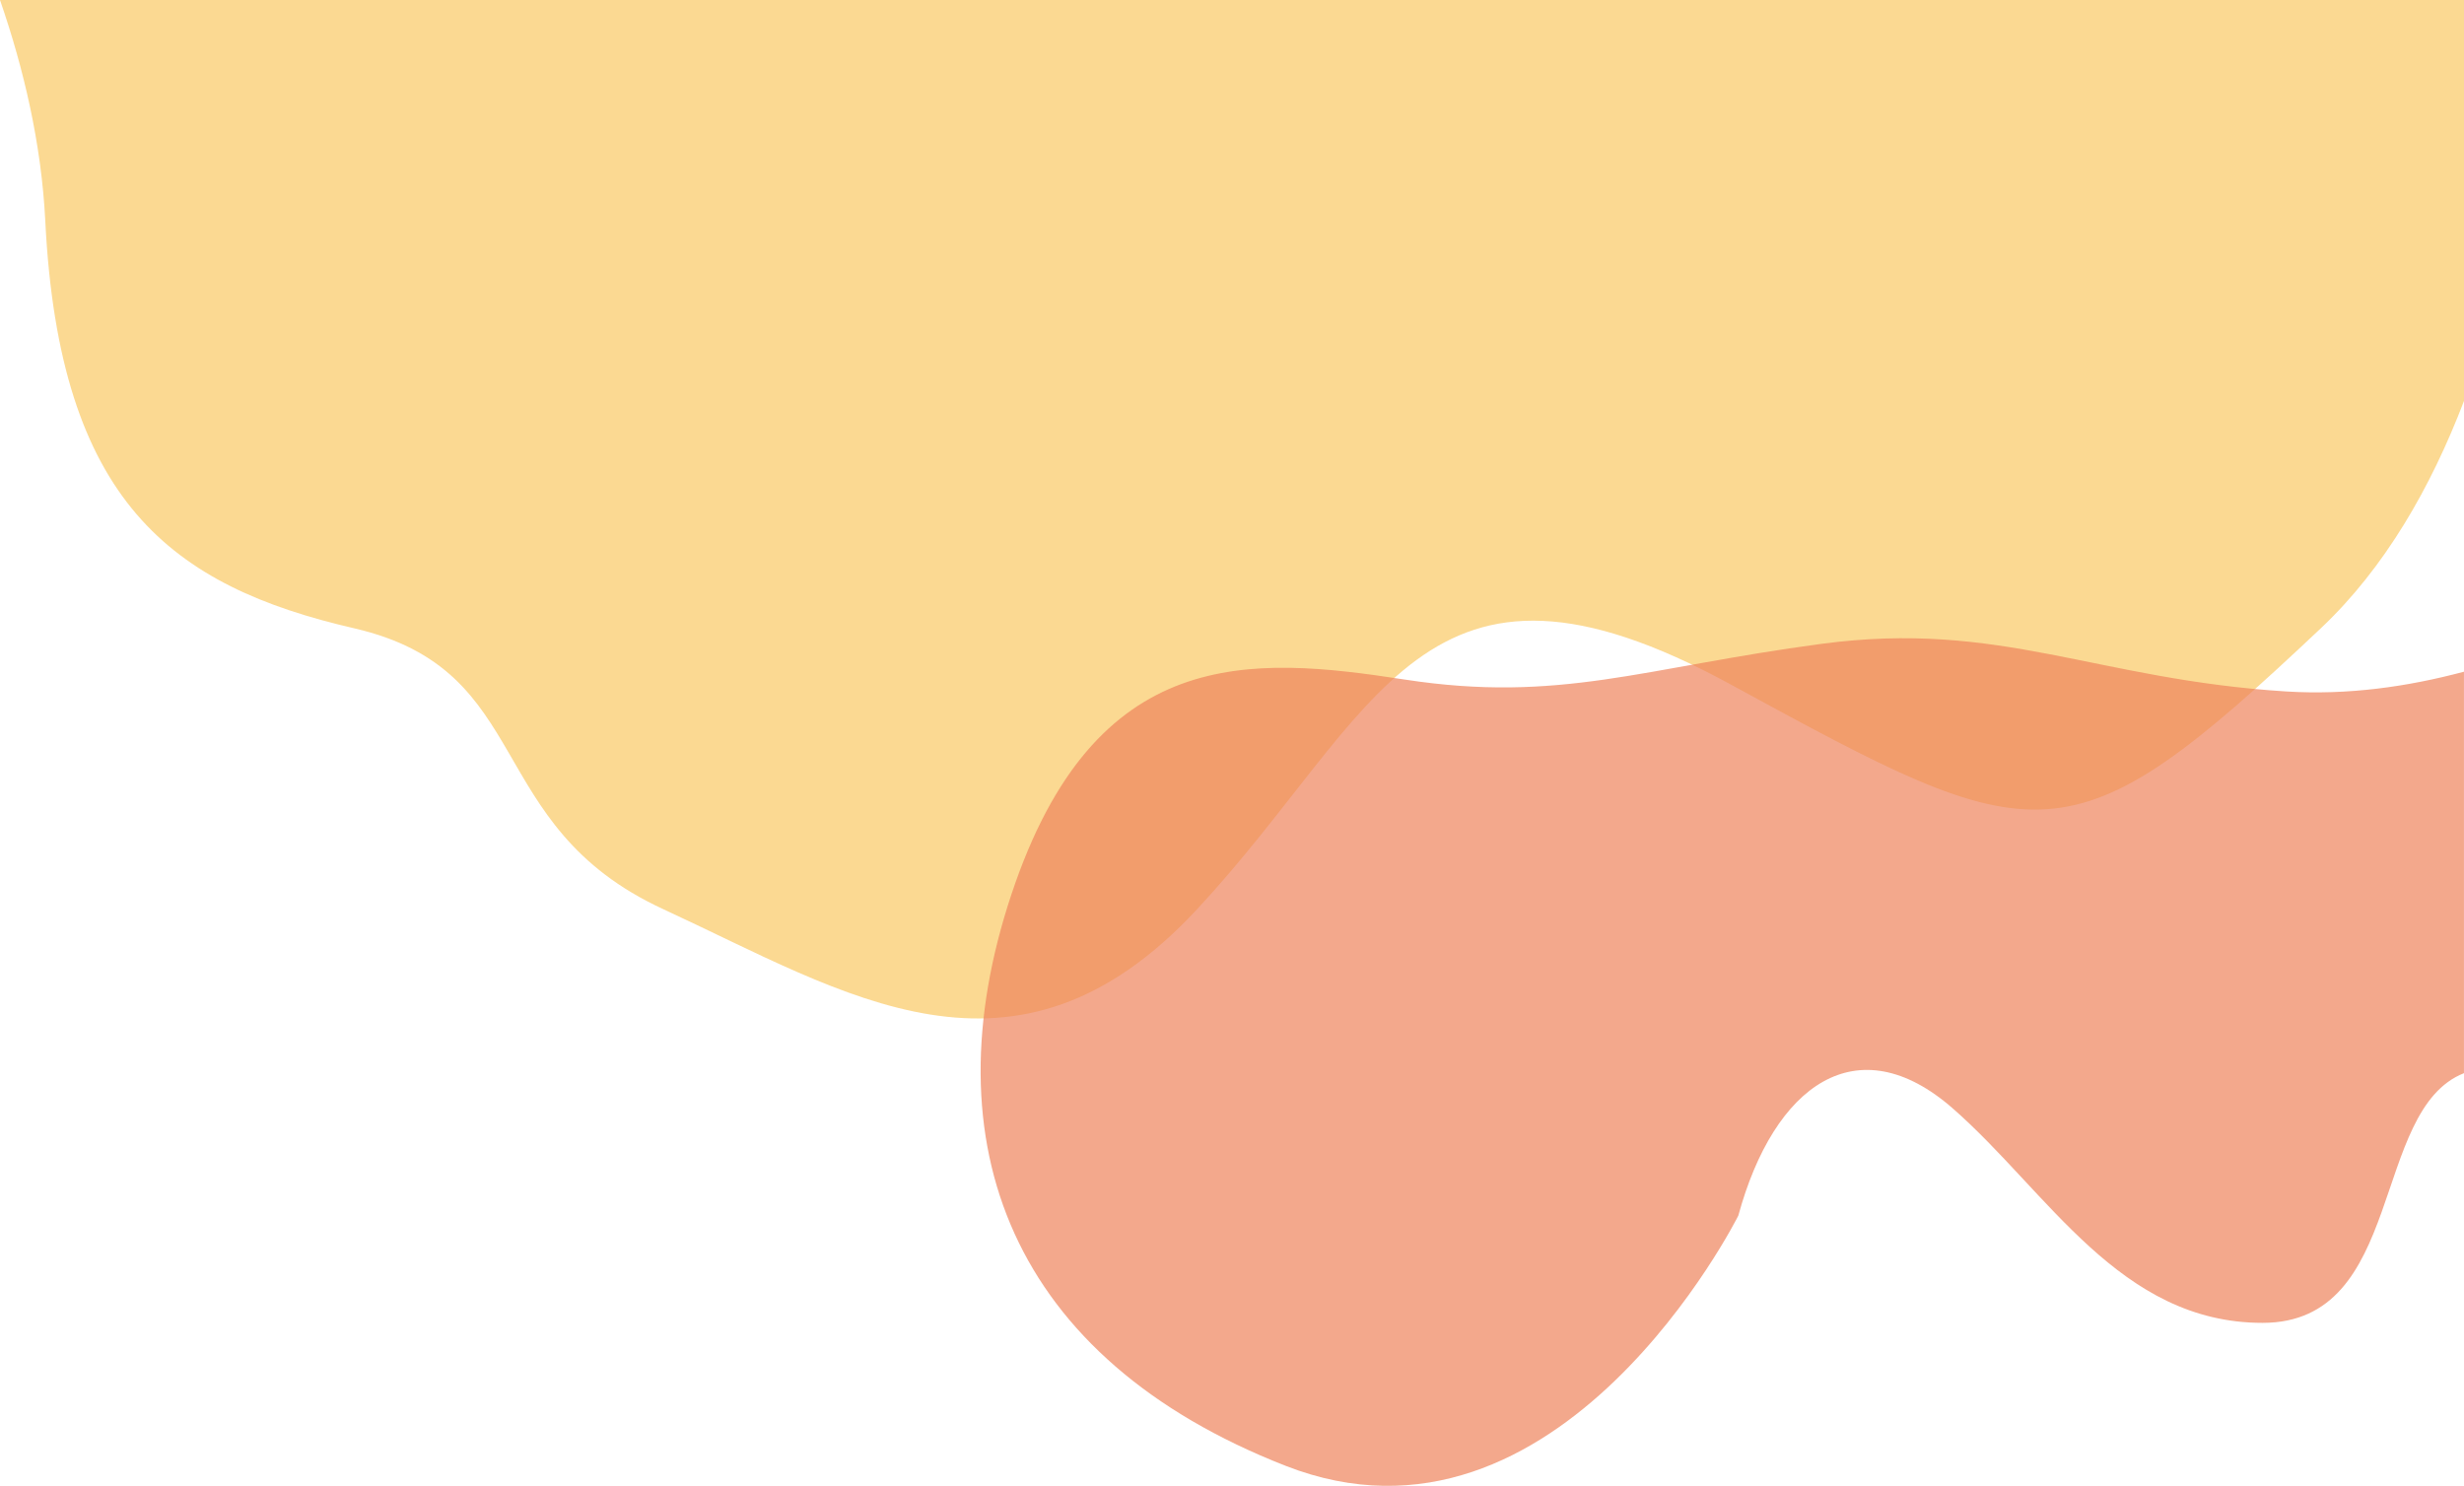 <?xml version="1.0" encoding="UTF-8"?><svg id="_レイヤー_2" xmlns="http://www.w3.org/2000/svg" viewBox="0 0 589.24 355.4"><defs><style>.cls-1{fill:#faca64;}.cls-1,.cls-2{opacity:.7;stroke-width:0px;}.cls-2{fill:#ee835c;}</style></defs><g id="design"><path class="cls-1" d="m589.24,0H0c5.66,16.37,9.91,34.37,10.83,52.88,3.36,67.18,30.23,87.33,73.9,97.41,43.67,10.08,30.23,47.03,73.9,67.18,43.67,20.15,83.97,47.03,127.64,0,43.67-47.03,53.74-94.05,127.64-53.74,73.9,40.31,80.62,43.67,141.08-13.44,15.35-14.49,26.36-33.75,34.26-54.42V0Z"/><path class="cls-2" d="m589.24,160.66c-13.55,3.62-27.86,5.64-42.46,4.73-45.59-2.85-68.38-17.1-111.12-11.4-42.74,5.7-62.69,14.25-99.73,8.55-37.04-5.7-74.08-8.55-94.03,51.29s0,111.12,65.53,136.77c65.53,25.64,108.27-59.84,108.27-59.84,8.55-31.34,28.49-45.59,51.29-25.64,22.79,19.95,39.89,51.29,74.08,51.29s25.72-50.86,48.16-59.72v-96.02Z"/></g></svg>